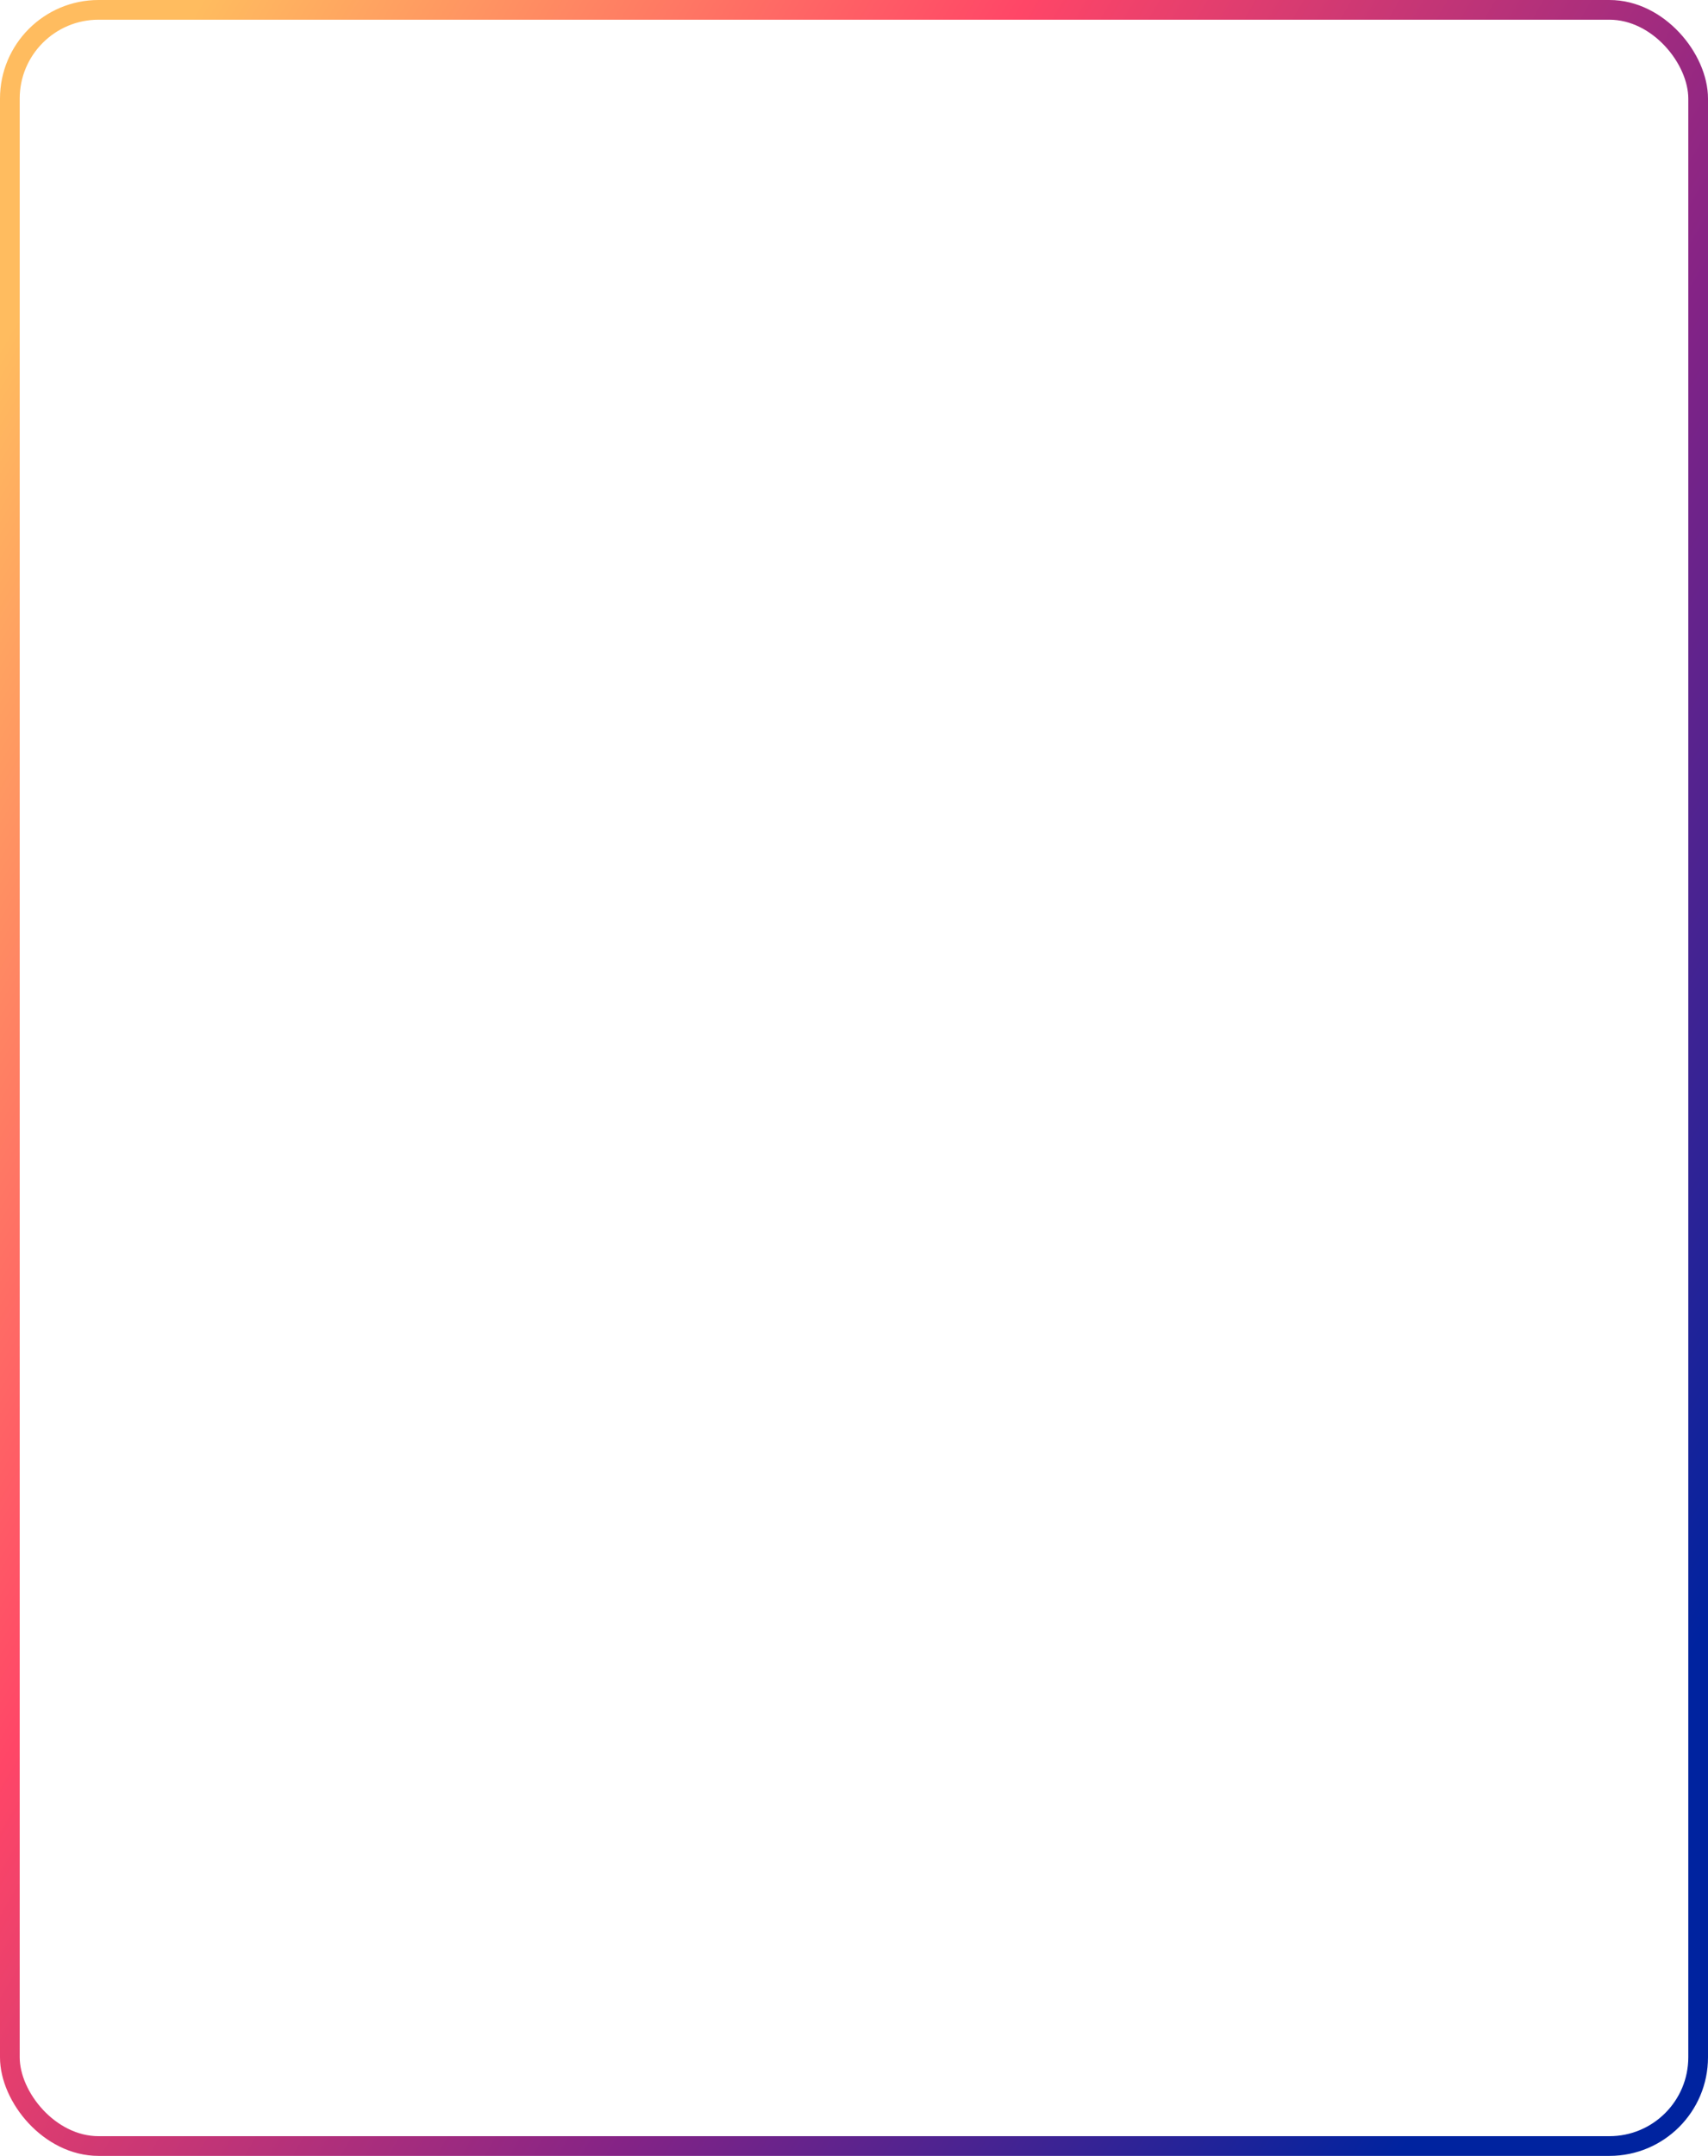 <?xml version="1.0" encoding="UTF-8"?> <svg xmlns="http://www.w3.org/2000/svg" width="260" height="328" viewBox="0 0 260 328" fill="none"> <rect x="1.5" y="1.5" width="257" height="325" rx="13.5" stroke="url(#paint0_linear_267_60)" stroke-width="3"></rect> <defs> <linearGradient id="paint0_linear_267_60" x1="164.233" y1="470.278" x2="-139.837" y2="293.759" gradientUnits="userSpaceOnUse"> <stop offset="0.083" stop-color="#00239F"></stop> <stop offset="0.376" stop-color="#842386"></stop> <stop offset="0.691" stop-color="#FF4667"></stop> <stop offset="1" stop-color="#FFBC5F"></stop> </linearGradient> </defs> </svg> 